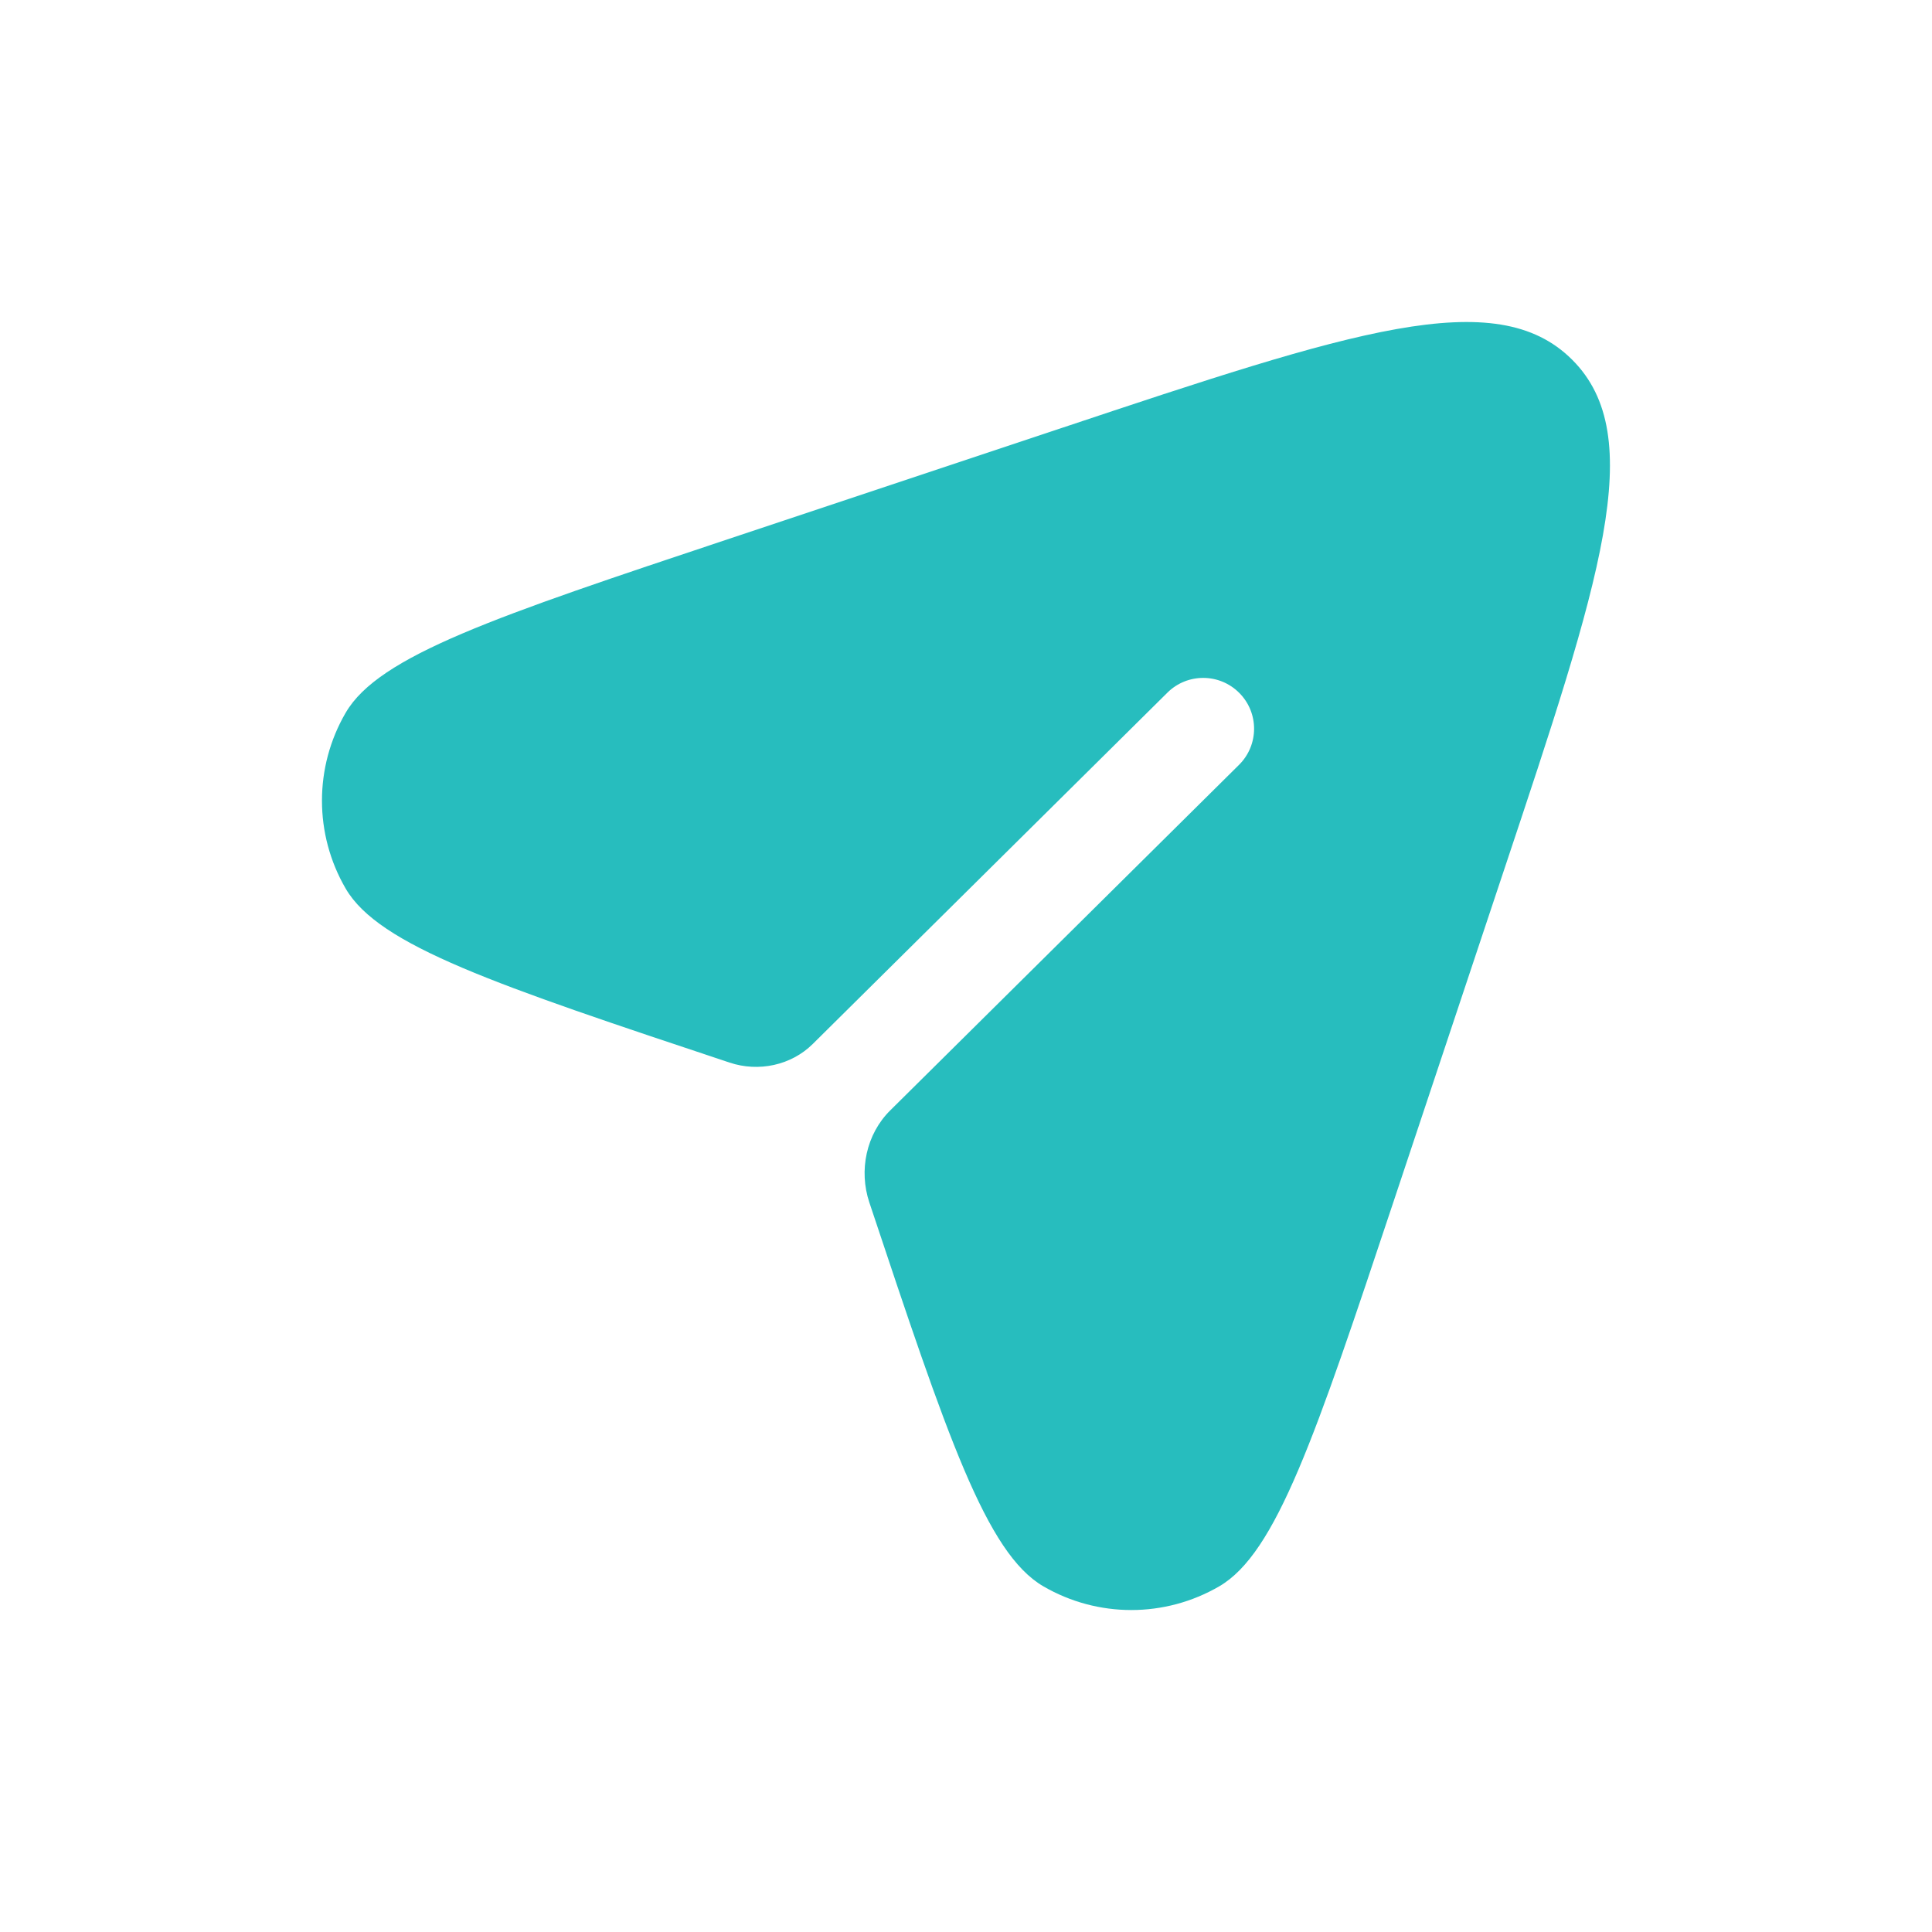<svg width="25" height="25" viewBox="0 0 25 25" fill="none" xmlns="http://www.w3.org/2000/svg">
<path d="M18.029 15.559L19.459 11.267C20.709 7.519 21.334 5.644 20.344 4.655C19.355 3.666 17.481 4.29 13.732 5.54L9.441 6.97C6.415 7.979 4.903 8.483 4.473 9.223C4.064 9.926 4.064 10.795 4.473 11.498C4.903 12.238 6.415 12.742 9.441 13.75C9.816 13.875 10.238 13.786 10.518 13.508L15.107 8.962C15.365 8.707 15.781 8.709 16.037 8.967C16.293 9.225 16.291 9.641 16.033 9.897L11.519 14.369C11.209 14.676 11.111 15.145 11.249 15.559C12.257 18.584 12.762 20.097 13.501 20.527C14.205 20.936 15.073 20.936 15.777 20.527C16.516 20.097 17.021 18.584 18.029 15.559Z" fill="#27BDBE"/>
</svg>
